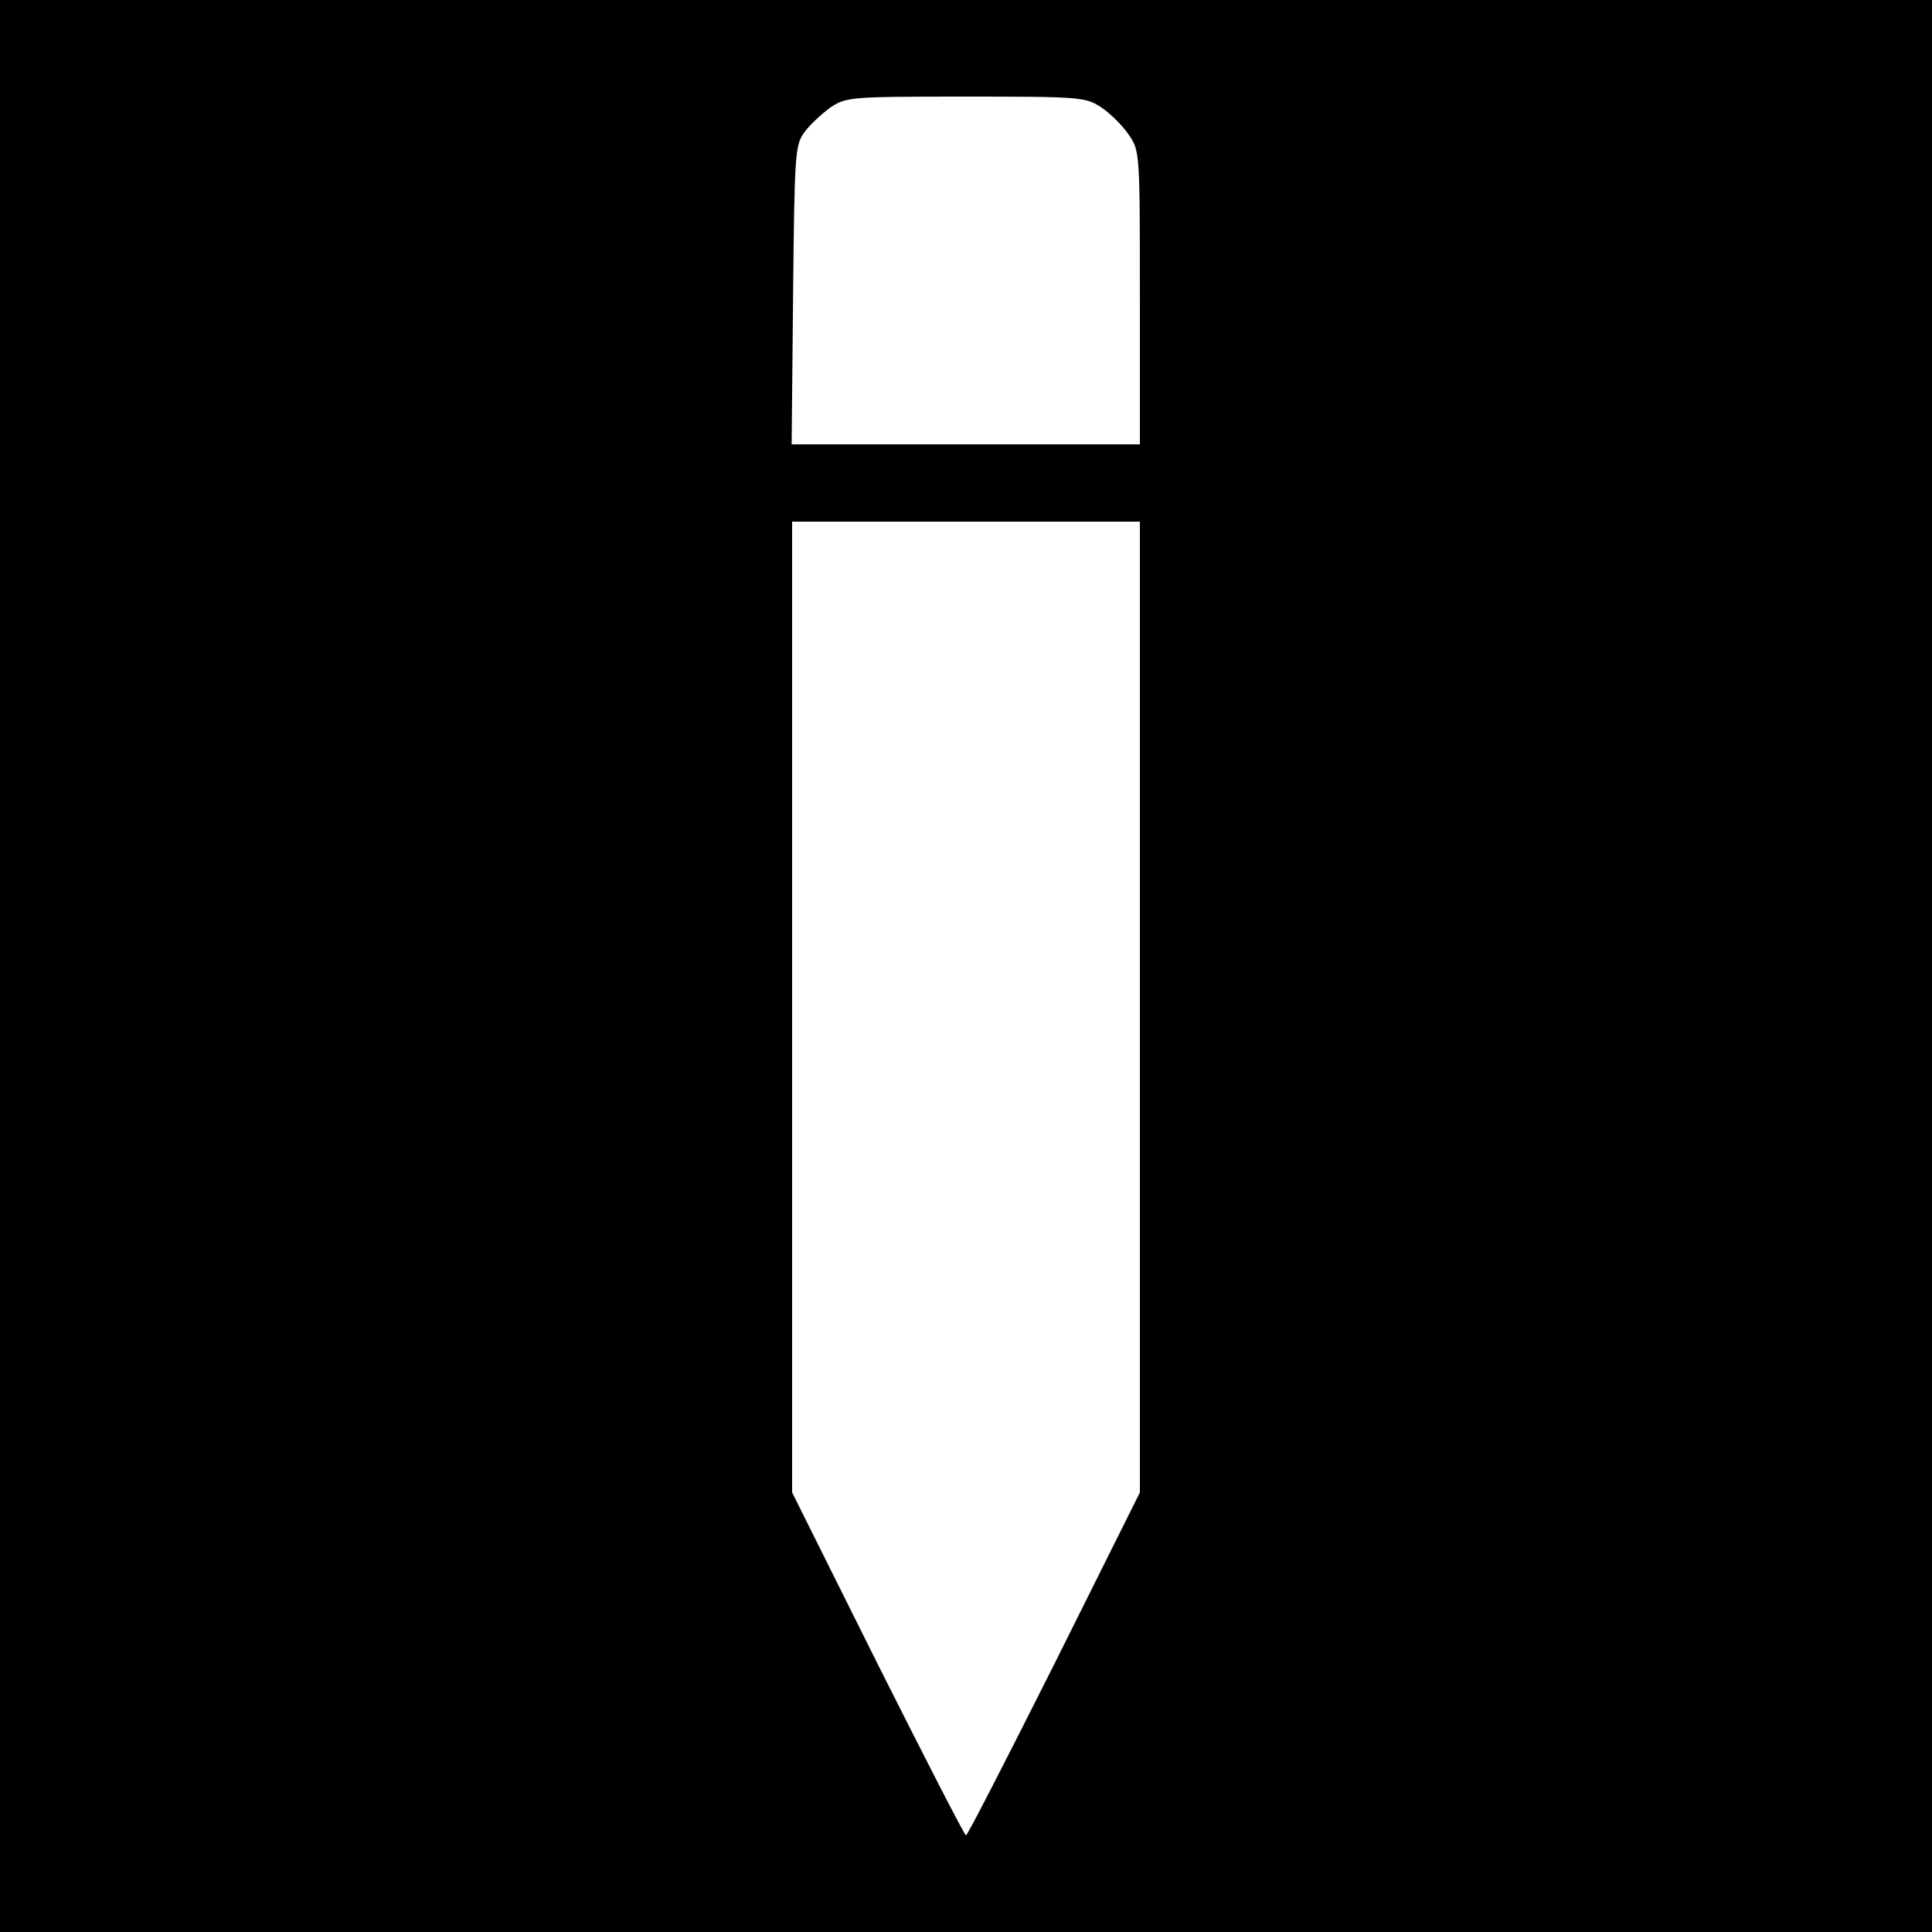 <?xml version="1.0" standalone="no"?>
<!DOCTYPE svg PUBLIC "-//W3C//DTD SVG 20010904//EN"
 "http://www.w3.org/TR/2001/REC-SVG-20010904/DTD/svg10.dtd">
<svg version="1.0" xmlns="http://www.w3.org/2000/svg"
 width="400pt" height="400pt" viewBox="0 0 400 400"
 preserveAspectRatio="xMidYMid meet">
<g transform="translate(0,400) scale(0.1,-0.1)"
fill="#000000" stroke="none">
<path d="M0 2000 l0 -2000 2000 0 2000 0 0 2000 0 2000 -2000 0 -2000 0 0
-2000z m2281 1777 c18 -12 44 -38 56 -56 23 -33 23 -38 23 -337 l0 -304 -360
0 -361 0 3 309 c3 296 4 311 24 338 11 15 36 38 54 51 32 21 40 22 280 22 240
0 248 -1 281 -23z m79 -1862 l0 -1005 -177 -355 c-98 -195 -180 -355 -183
-355 -3 0 -85 160 -183 355 l-177 355 0 1005 0 1005 360 0 360 0 0 -1005z"/>
</g>
</svg>
